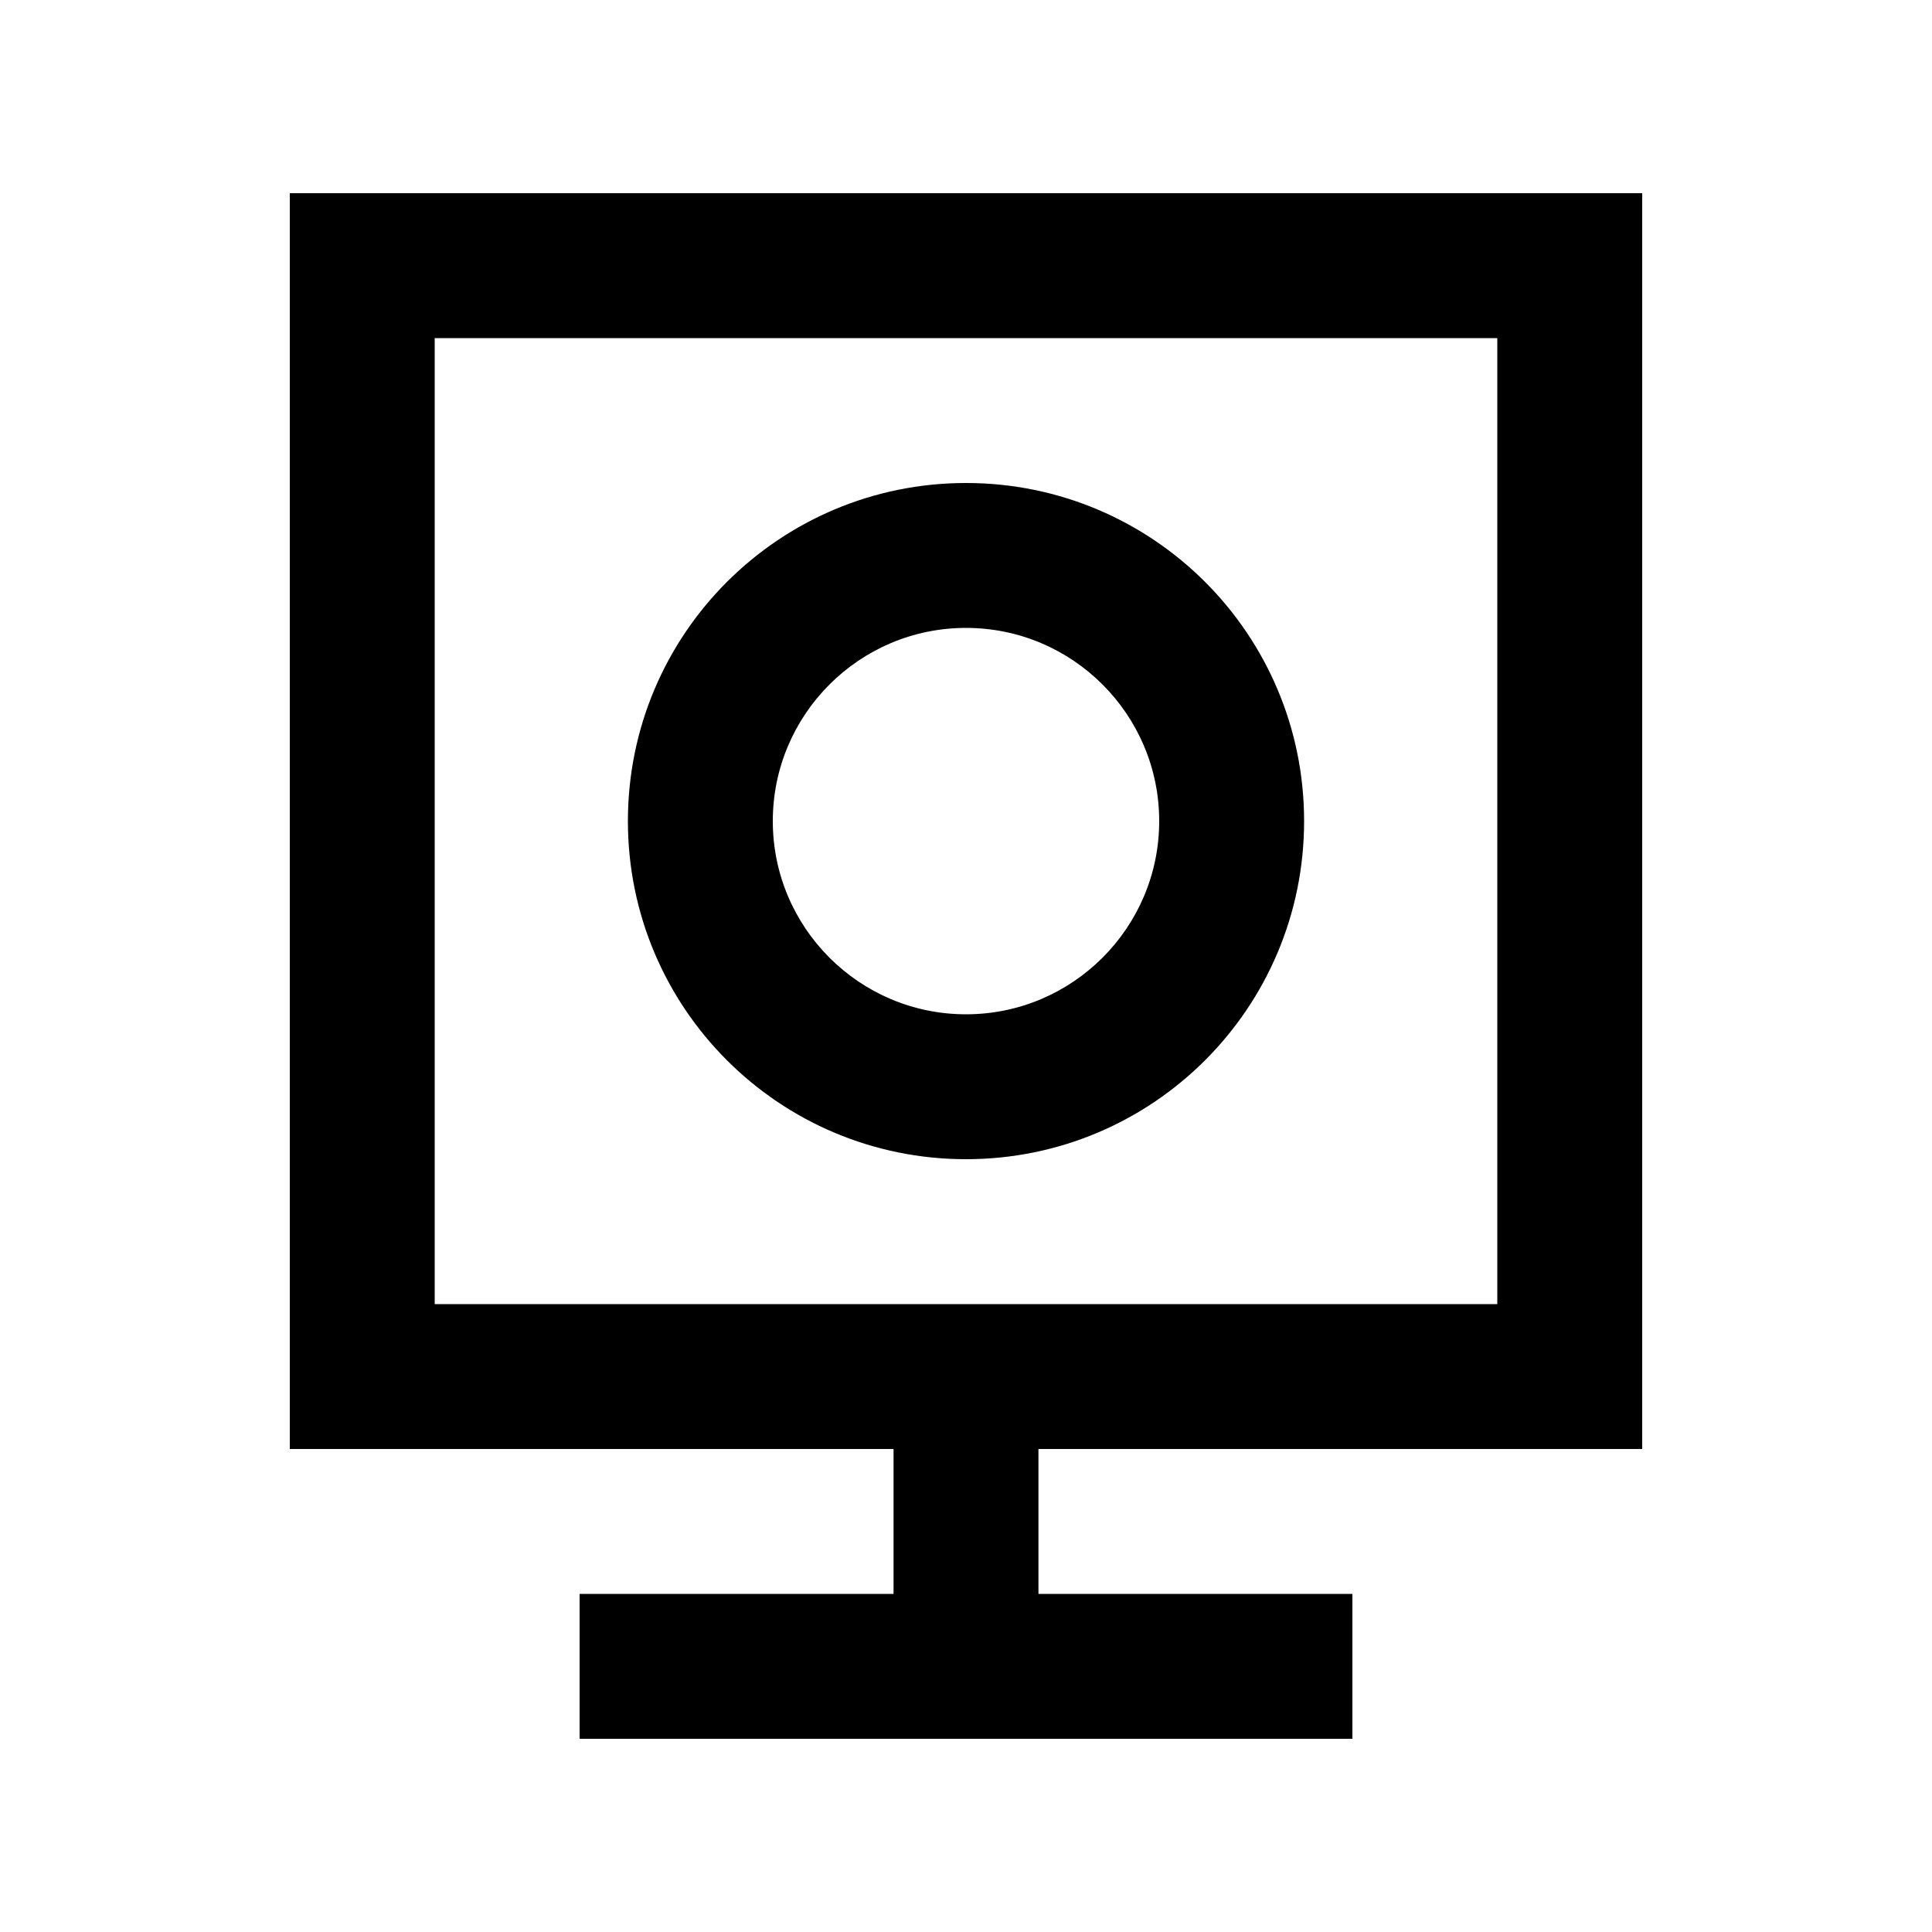 <svg xmlns="http://www.w3.org/2000/svg" viewBox="0 0 640 640"><!--! Font Awesome Pro 7.1.0 by @fontawesome - https://fontawesome.com License - https://fontawesome.com/license (Commercial License) Copyright 2025 Fonticons, Inc. --><path fill="currentColor" d="M144 112L144 432L496 432L496 112L144 112zM96 64L544 64L544 480L344 480L344 528L448 528L448 576L192 576L192 528L296 528L296 480L96 480L96 64zM320 160C381.9 160 432 210.1 432 272C432 333.9 381.9 384 320 384C258.1 384 208 333.9 208 272C208 210.1 258.1 160 320 160zM384 272C384 236.7 355.3 208 320 208C284.7 208 256 236.7 256 272C256 307.3 284.7 336 320 336C355.3 336 384 307.3 384 272z"/></svg>